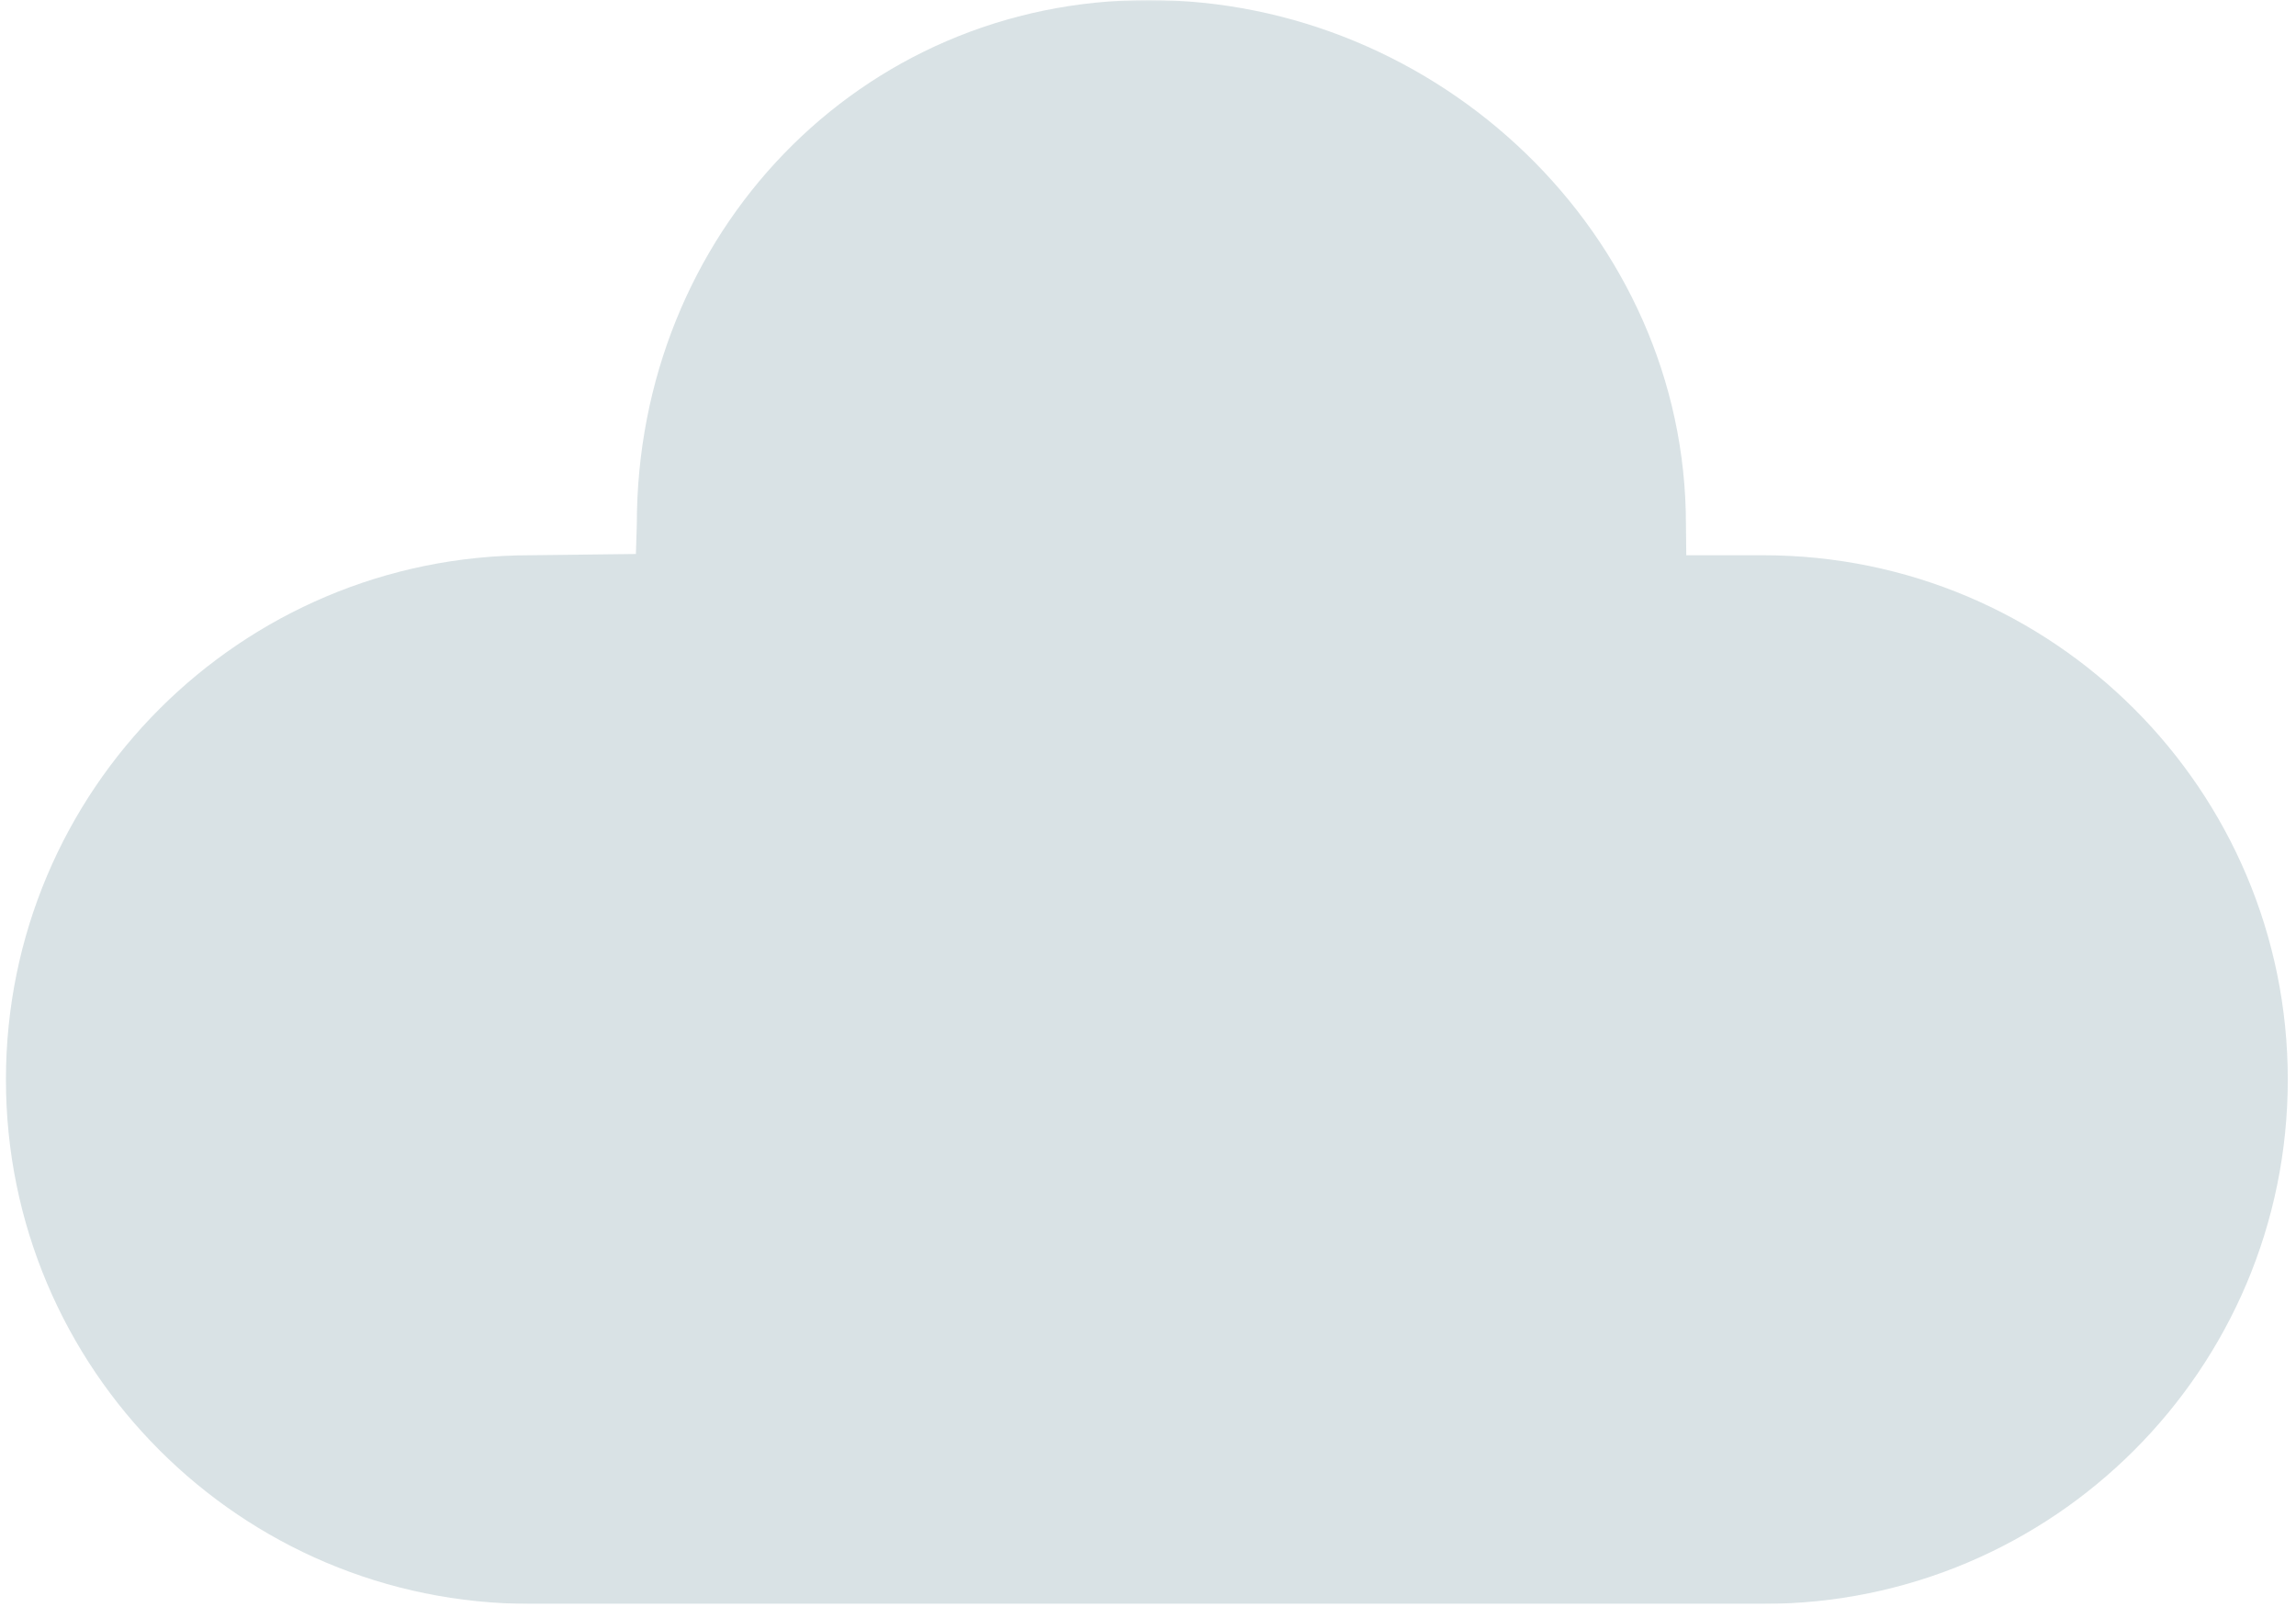 <svg xmlns="http://www.w3.org/2000/svg" xmlns:xlink="http://www.w3.org/1999/xlink" width="1000" zoomAndPan="magnify" viewBox="0 0 750 525" height="700" preserveAspectRatio="xMidYMid meet" version="1.0"><defs><filter x="0%" y="0%" width="100%" height="100%" id="db59537ae6"><feColorMatrix values="0 0 0 0 1 0 0 0 0 1 0 0 0 0 1 0 0 0 1 0" color-interpolation-filters="sRGB"/></filter><clipPath id="99db172d4f"><path d="M 0.715 0 L 749 0 L 749 524 L 0.715 524 Z M 0.715 0 " clip-rule="nonzero"/></clipPath><mask id="b2ec1b10b6"><g filter="url(#db59537ae6)"><rect x="-75" width="900" fill="#000000" y="-52.5" height="630" fill-opacity="0.149"/></g></mask><clipPath id="eae886ec93"><rect x="0" width="749" y="0" height="524"/></clipPath></defs><g clip-path="url(#99db172d4f)"><g mask="url(#b2ec1b10b6)"><g transform="matrix(1, 0, 0, 1, 0, 0)"><g clip-path="url(#eae886ec93)"><path fill="#003e51" d="M 575.965 181.398 L 550.832 181.398 L 550.719 171.289 C 550.719 76.695 469.855 0 375.207 0 C 280.559 0 208.02 76.695 208.02 171.289 C 207.926 174.52 207.812 177.75 207.719 180.98 C 196.234 181.121 184.77 181.262 173.285 181.398 C 78.66 181.398 1.938 258.098 1.938 352.688 C 1.938 447.281 78.66 523.98 173.285 523.98 L 575.965 523.98 C 670.59 523.98 747.316 447.281 747.316 352.688 C 747.316 258.098 670.59 181.398 575.965 181.398 Z M 575.965 181.398 " fill-opacity="1" fill-rule="nonzero"/></g></g></g></g></svg>